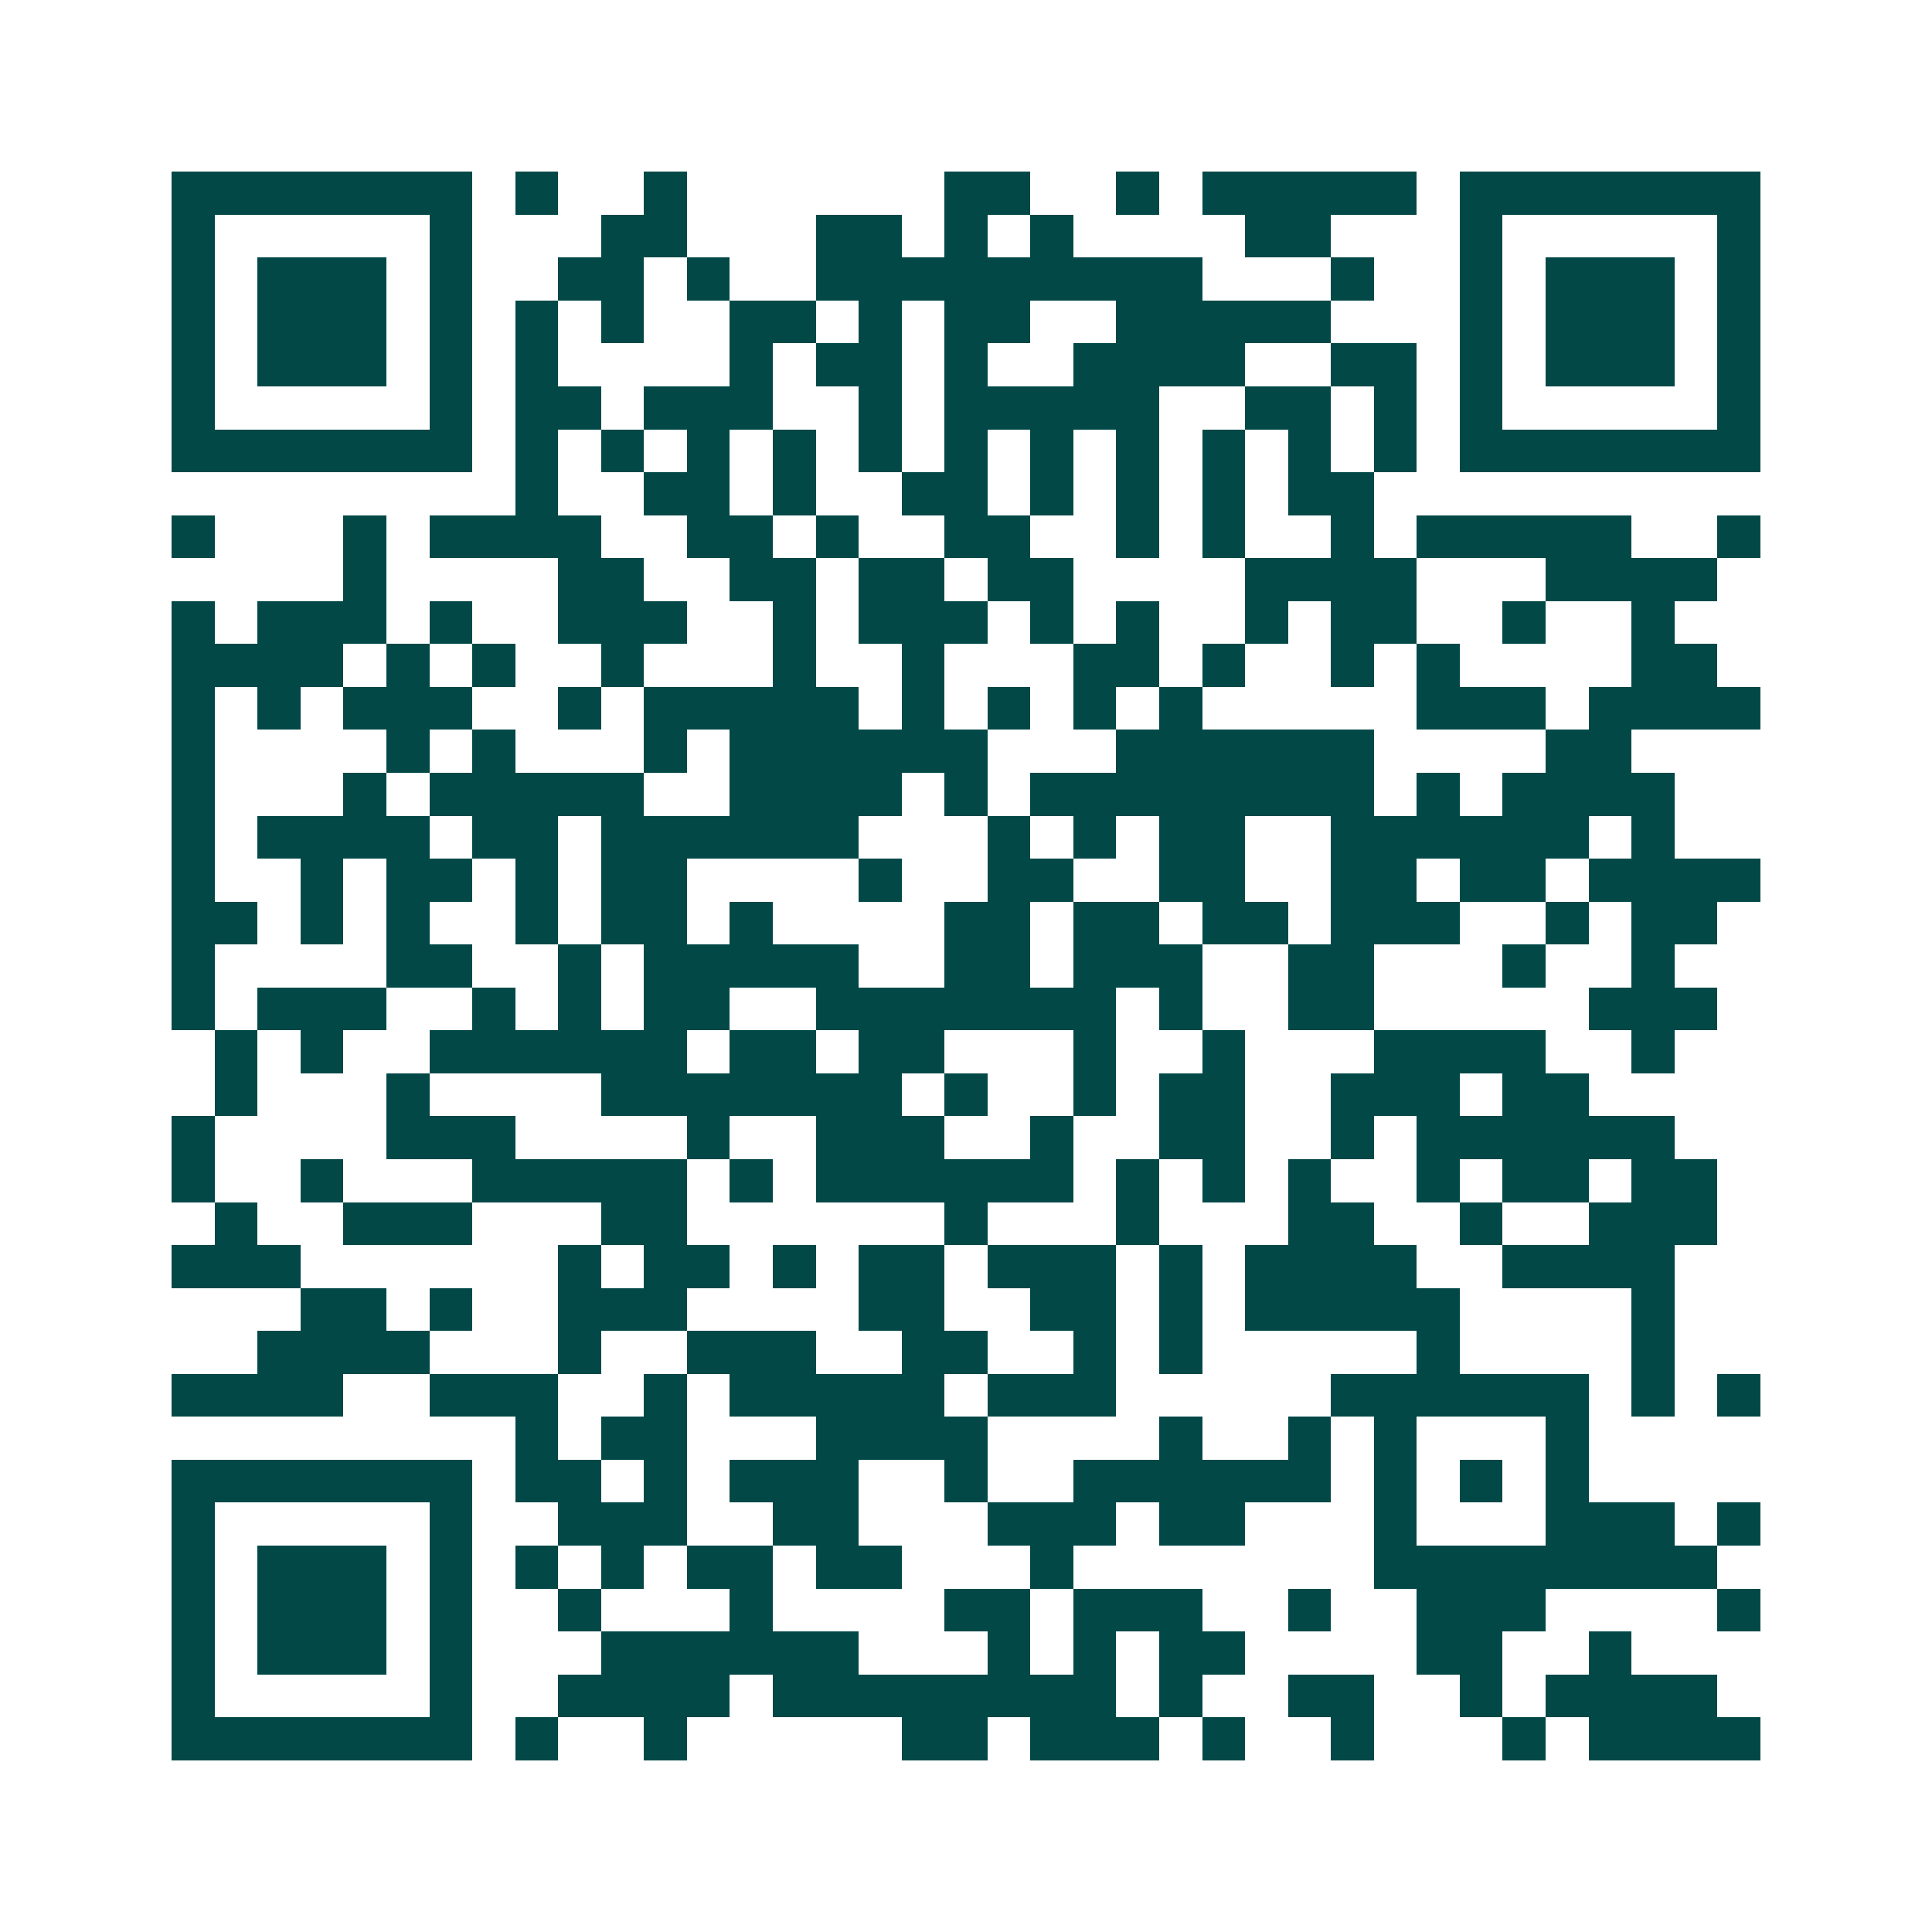 <svg xmlns="http://www.w3.org/2000/svg" width="200" height="200" viewBox="0 0 45 45" shape-rendering="crispEdges"><path fill="#ffffff" d="M0 0h45v45H0z"/><path stroke="#014847" d="M4 4.5h7m1 0h1m2 0h1m6 0h2m2 0h1m1 0h5m1 0h7M4 5.5h1m5 0h1m3 0h2m3 0h2m1 0h1m1 0h1m4 0h2m3 0h1m5 0h1M4 6.5h1m1 0h3m1 0h1m2 0h2m1 0h1m2 0h9m3 0h1m2 0h1m1 0h3m1 0h1M4 7.5h1m1 0h3m1 0h1m1 0h1m1 0h1m2 0h2m1 0h1m1 0h2m2 0h5m3 0h1m1 0h3m1 0h1M4 8.5h1m1 0h3m1 0h1m1 0h1m4 0h1m1 0h2m1 0h1m2 0h4m2 0h2m1 0h1m1 0h3m1 0h1M4 9.5h1m5 0h1m1 0h2m1 0h3m2 0h1m1 0h5m2 0h2m1 0h1m1 0h1m5 0h1M4 10.5h7m1 0h1m1 0h1m1 0h1m1 0h1m1 0h1m1 0h1m1 0h1m1 0h1m1 0h1m1 0h1m1 0h1m1 0h7M12 11.5h1m2 0h2m1 0h1m2 0h2m1 0h1m1 0h1m1 0h1m1 0h2M4 12.5h1m3 0h1m1 0h4m2 0h2m1 0h1m2 0h2m2 0h1m1 0h1m2 0h1m1 0h5m2 0h1M8 13.5h1m4 0h2m2 0h2m1 0h2m1 0h2m4 0h4m3 0h4M4 14.5h1m1 0h3m1 0h1m2 0h3m2 0h1m1 0h3m1 0h1m1 0h1m2 0h1m1 0h2m2 0h1m2 0h1M4 15.5h4m1 0h1m1 0h1m2 0h1m3 0h1m2 0h1m3 0h2m1 0h1m2 0h1m1 0h1m4 0h2M4 16.5h1m1 0h1m1 0h3m2 0h1m1 0h5m1 0h1m1 0h1m1 0h1m1 0h1m5 0h3m1 0h4M4 17.5h1m4 0h1m1 0h1m3 0h1m1 0h6m3 0h6m4 0h2M4 18.5h1m3 0h1m1 0h5m2 0h4m1 0h1m1 0h8m1 0h1m1 0h4M4 19.5h1m1 0h4m1 0h2m1 0h6m3 0h1m1 0h1m1 0h2m2 0h6m1 0h1M4 20.5h1m2 0h1m1 0h2m1 0h1m1 0h2m4 0h1m2 0h2m2 0h2m2 0h2m1 0h2m1 0h4M4 21.5h2m1 0h1m1 0h1m2 0h1m1 0h2m1 0h1m4 0h2m1 0h2m1 0h2m1 0h3m2 0h1m1 0h2M4 22.5h1m4 0h2m2 0h1m1 0h5m2 0h2m1 0h3m2 0h2m3 0h1m2 0h1M4 23.5h1m1 0h3m2 0h1m1 0h1m1 0h2m2 0h7m1 0h1m2 0h2m5 0h3M5 24.5h1m1 0h1m2 0h6m1 0h2m1 0h2m3 0h1m2 0h1m3 0h4m2 0h1M5 25.5h1m3 0h1m4 0h7m1 0h1m2 0h1m1 0h2m2 0h3m1 0h2M4 26.5h1m4 0h3m4 0h1m2 0h3m2 0h1m2 0h2m2 0h1m1 0h6M4 27.5h1m2 0h1m3 0h5m1 0h1m1 0h6m1 0h1m1 0h1m1 0h1m2 0h1m1 0h2m1 0h2M5 28.5h1m2 0h3m3 0h2m6 0h1m3 0h1m3 0h2m2 0h1m2 0h3M4 29.5h3m6 0h1m1 0h2m1 0h1m1 0h2m1 0h3m1 0h1m1 0h4m2 0h4M7 30.5h2m1 0h1m2 0h3m4 0h2m2 0h2m1 0h1m1 0h5m4 0h1M6 31.5h4m3 0h1m2 0h3m2 0h2m2 0h1m1 0h1m5 0h1m4 0h1M4 32.5h4m2 0h3m2 0h1m1 0h5m1 0h3m5 0h6m1 0h1m1 0h1M12 33.5h1m1 0h2m3 0h4m4 0h1m2 0h1m1 0h1m3 0h1M4 34.5h7m1 0h2m1 0h1m1 0h3m2 0h1m2 0h6m1 0h1m1 0h1m1 0h1M4 35.5h1m5 0h1m2 0h3m2 0h2m3 0h3m1 0h2m3 0h1m3 0h3m1 0h1M4 36.5h1m1 0h3m1 0h1m1 0h1m1 0h1m1 0h2m1 0h2m3 0h1m7 0h8M4 37.5h1m1 0h3m1 0h1m2 0h1m3 0h1m4 0h2m1 0h3m2 0h1m2 0h3m4 0h1M4 38.5h1m1 0h3m1 0h1m3 0h6m3 0h1m1 0h1m1 0h2m4 0h2m2 0h1M4 39.5h1m5 0h1m2 0h4m1 0h8m1 0h1m2 0h2m2 0h1m1 0h4M4 40.5h7m1 0h1m2 0h1m5 0h2m1 0h3m1 0h1m2 0h1m3 0h1m1 0h4"/></svg>
